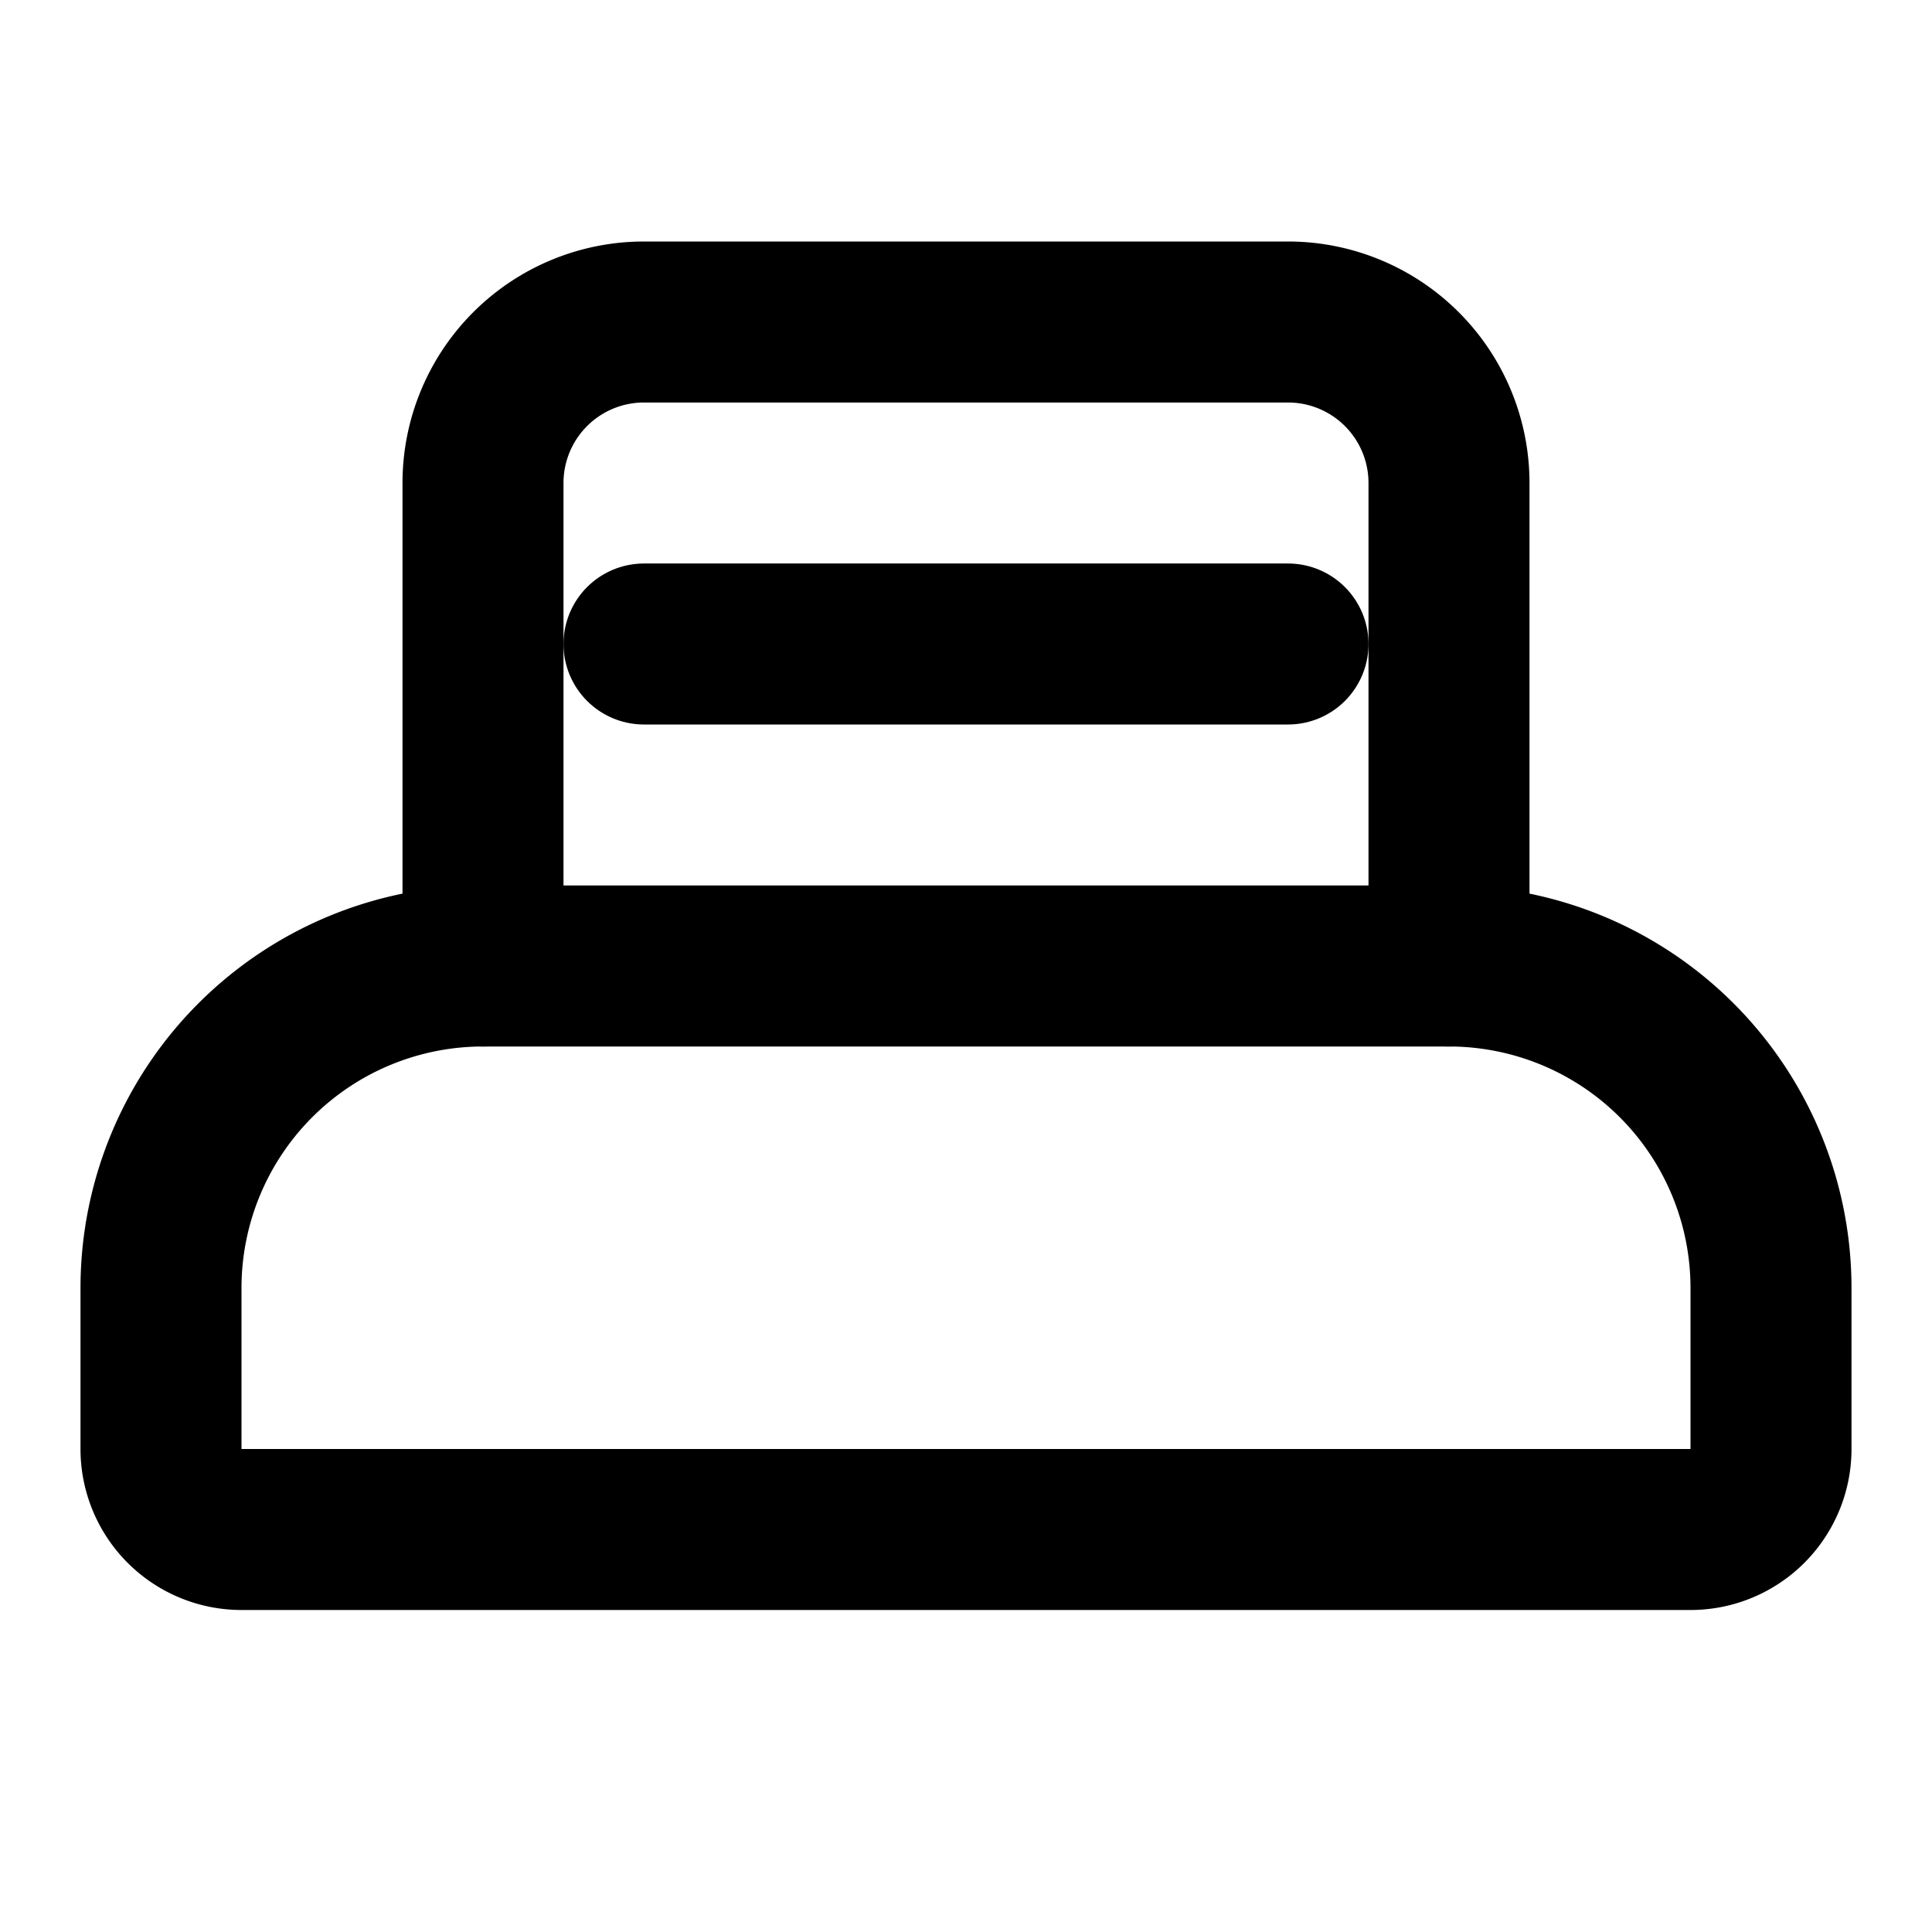 <svg xmlns="http://www.w3.org/2000/svg" width="24" height="24" viewBox="0 0 24 24" fill="none" stroke="currentColor" stroke-width="2" stroke-linecap="round" stroke-linejoin="round">
  <path d="M2 18a1 1 0 0 0 1 1h18a1 1 0 0 0 1-1v-2a4 4 0 0 0-4-4H6a4 4 0 0 0-4 4v2z"/>
  <path d="M6 12V6a2 2 0 0 1 2-2h8a2 2 0 0 1 2 2v6"/>
  <line x1="8" y1="8" x2="16" y2="8"/>
</svg>
